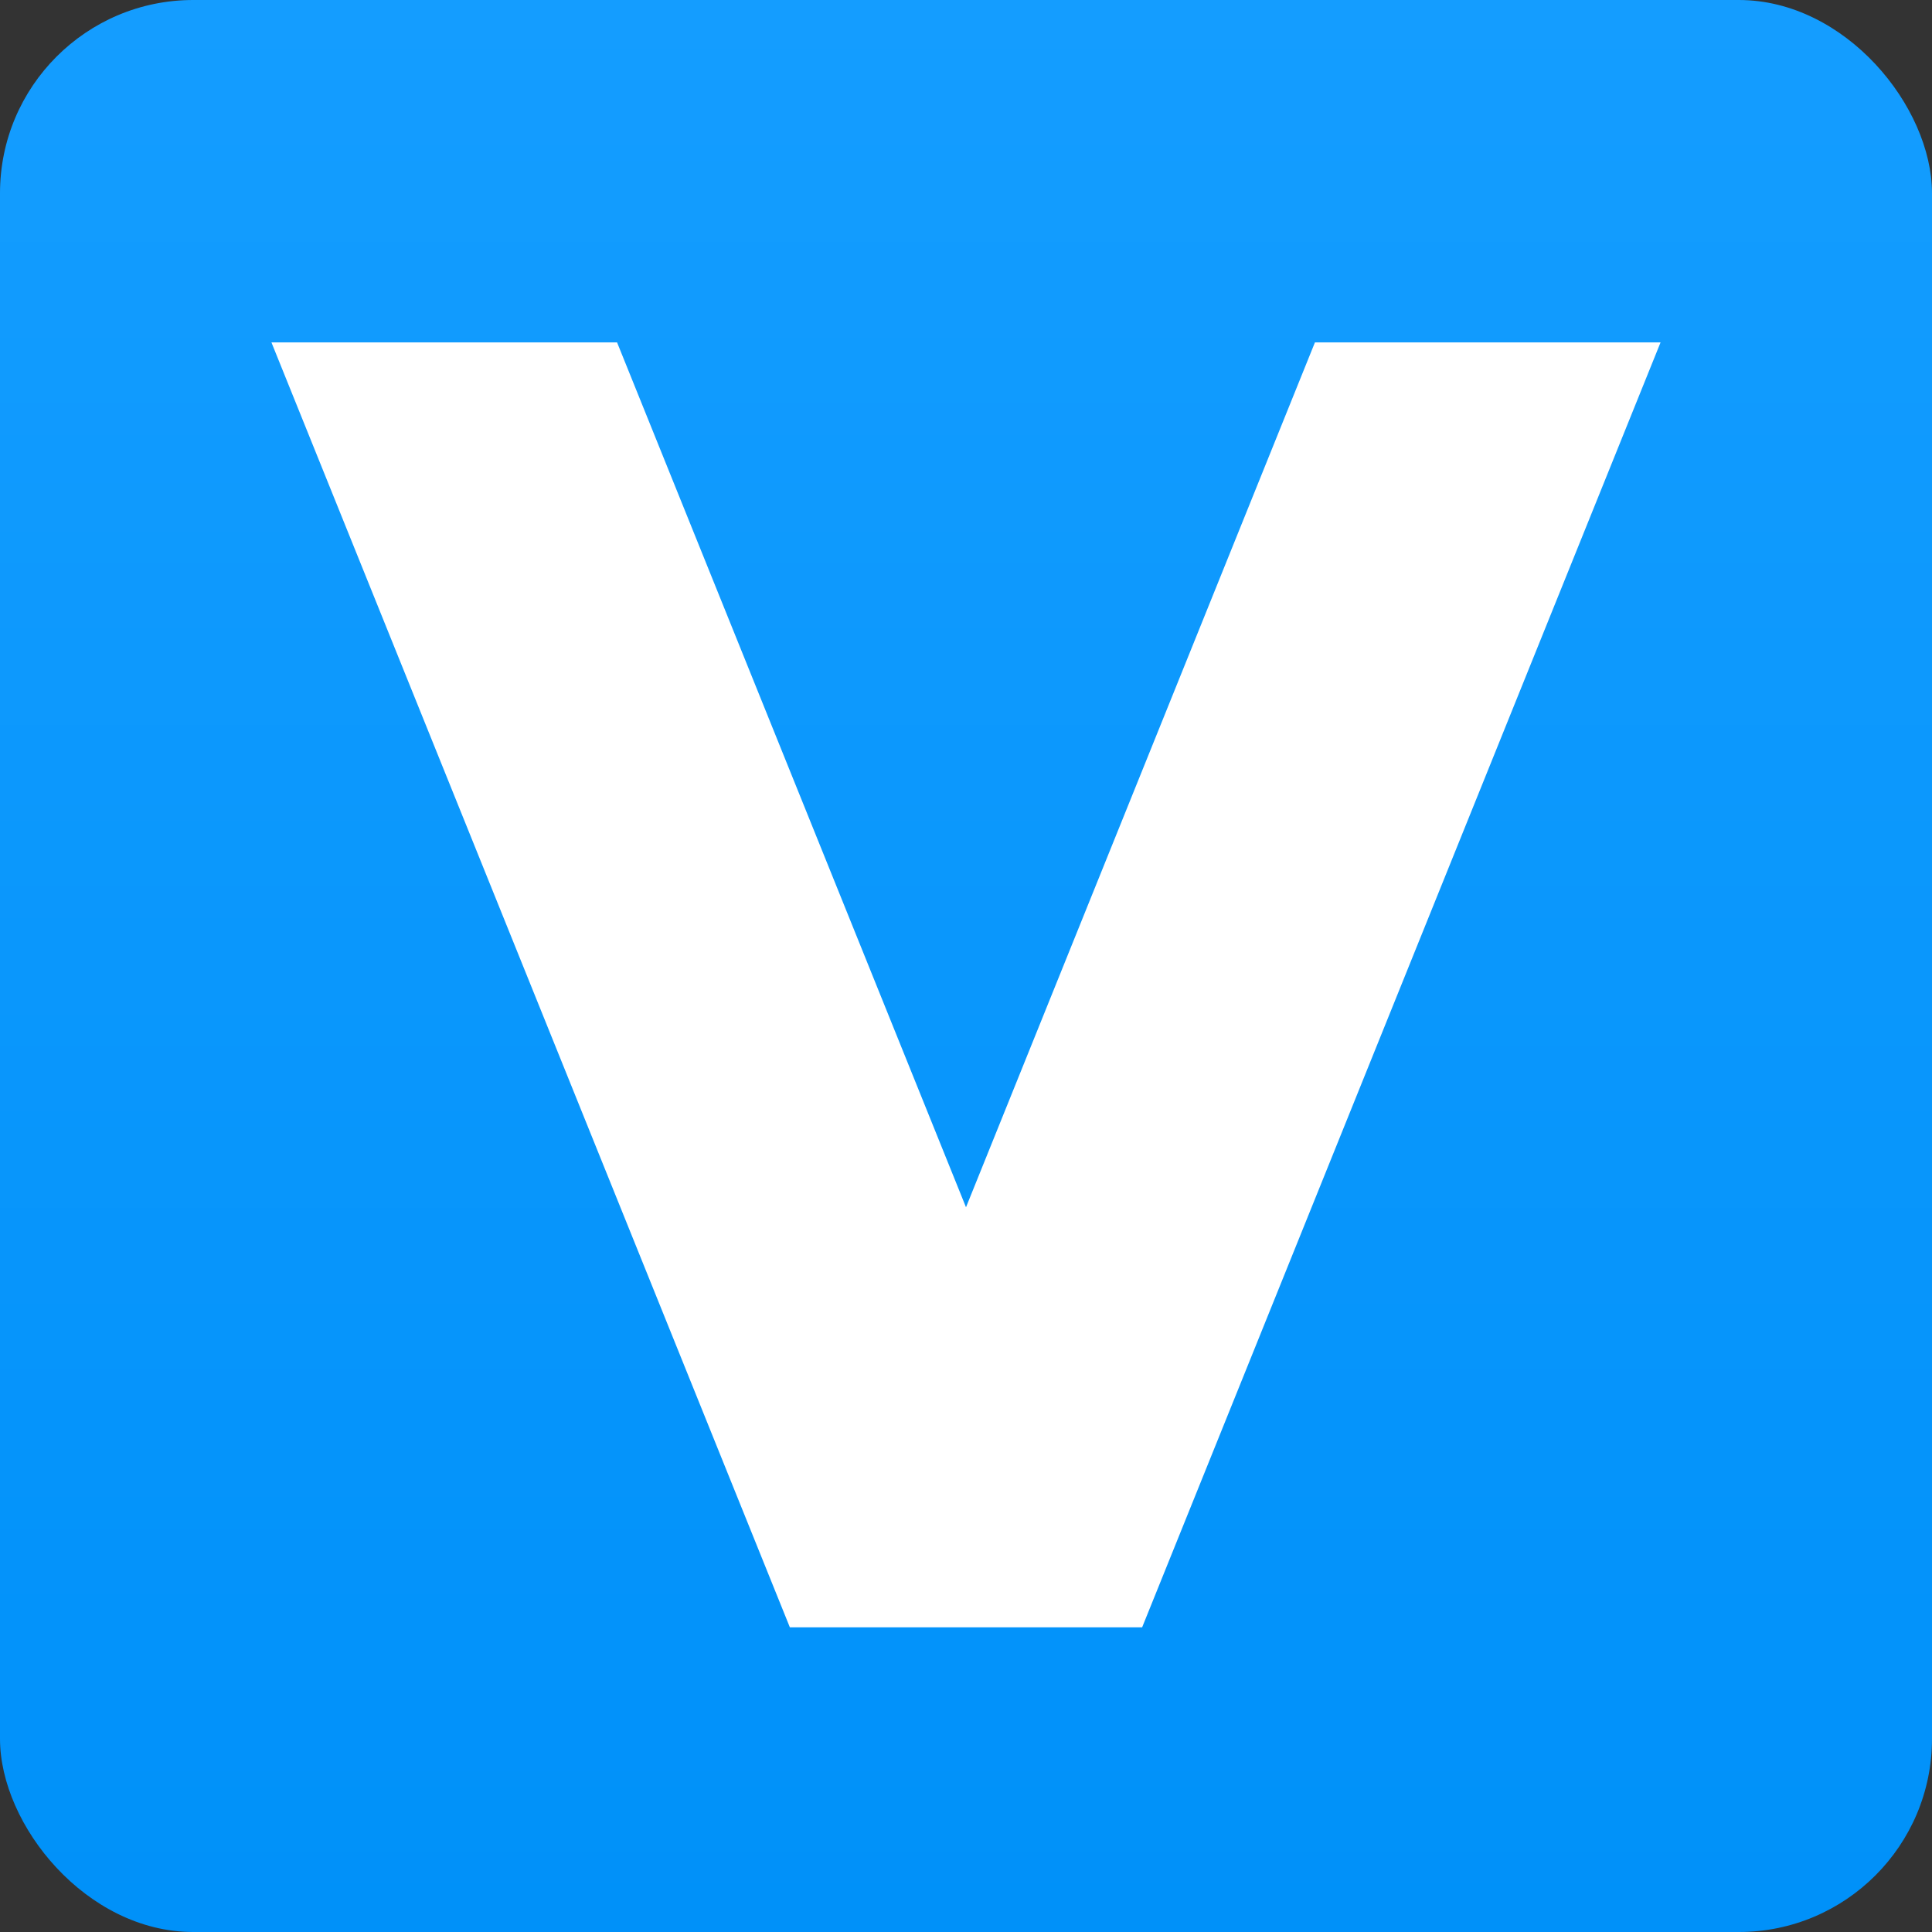 <svg viewBox="0 0 320 320" fill="none" xmlns="http://www.w3.org/2000/svg"><rect x="0" y="0" width="320" height="320" fill="#333333" stroke="none"/><rect width="320" height="320" rx="32" fill="url(#paint0_linear)"/><path fill-rule="evenodd" clip-rule="evenodd" d="M102.204 56.711H44.958l85.869 212.827h58.346l85.869-212.827h-57.246L160 199.96 102.204 56.711z" fill="#fff"/><defs><linearGradient id="paint0_linear" x1="160" y1="0" x2="160" y2="320" gradientUnits="userSpaceOnUse"><stop stop-color="#149DFF"/><stop offset="1" stop-color="#0091F9"/></linearGradient></defs></svg>